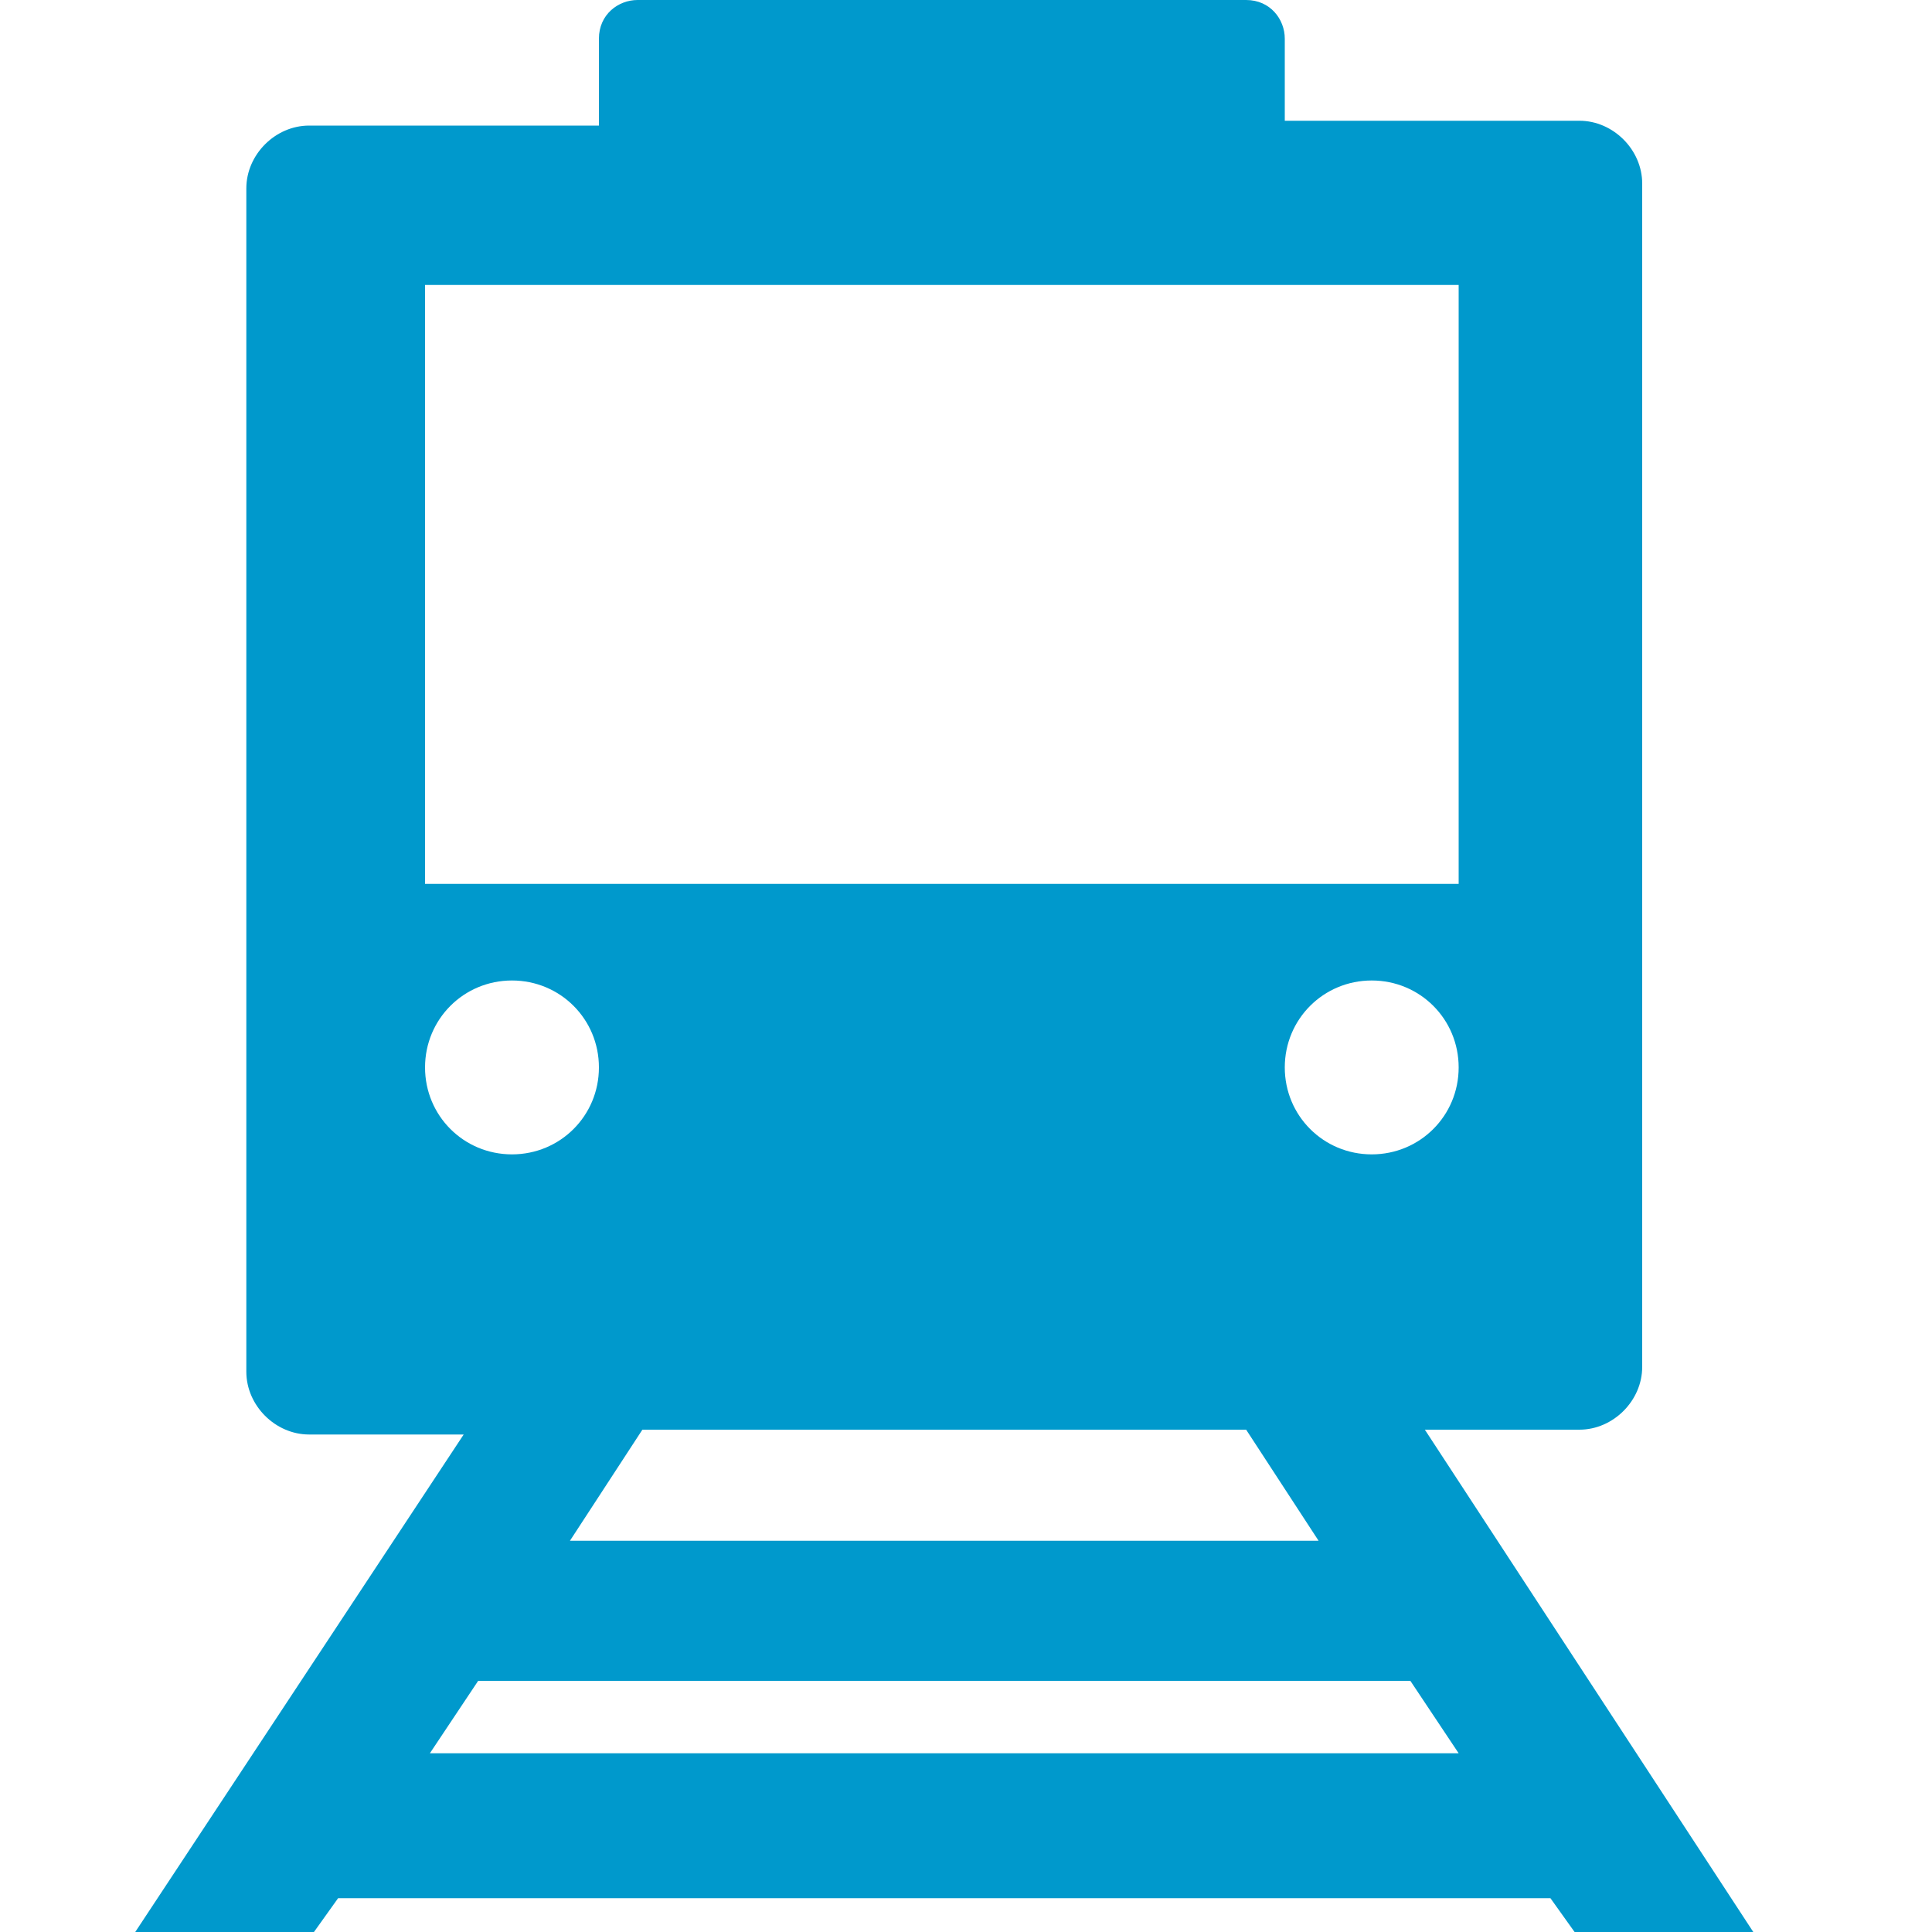 <?xml version="1.0" encoding="utf-8"?>
<!-- Generator: Adobe Illustrator 24.0.2, SVG Export Plug-In . SVG Version: 6.00 Build 0)  -->
<svg version="1.1" id="レイヤー_1" xmlns="http://www.w3.org/2000/svg" xmlns:xlink="http://www.w3.org/1999/xlink" x="0px"
	 y="0px" width="40px" height="40px" viewBox="0 0 40 40" style="enable-background:new 0 0 40 40;" xml:space="preserve">
<style type="text/css">
	.st0{fill:#0099CC;}
</style>
<path class="st0" d="M29.5,29.6h3.2c0.7,0,1.3-0.6,1.3-1.3V3.8c0-0.7-0.6-1.3-1.3-1.3h-6.1V0.8c0-0.4-0.3-0.8-0.8-0.8H13.2
	c-0.4,0-0.8,0.3-0.8,0.8v1.8H6.4c-0.7,0-1.3,0.6-1.3,1.3v24.5c0,0.7,0.6,1.3,1.3,1.3h3.2L2.8,40h3.7L7,39.3h25.1l0.5,0.7h3.7
	L29.5,29.6z M28.4,23.9c-1,0-1.8-0.8-1.8-1.8s0.8-1.8,1.8-1.8s1.8,0.8,1.8,1.8S29.4,23.9,28.4,23.9z M8.8,5.9h21.4v12.4H8.8V5.9z
	 M8.8,22.1c0-1,0.8-1.8,1.8-1.8s1.8,0.8,1.8,1.8s-0.8,1.8-1.8,1.8S8.8,23.1,8.8,22.1z M25.8,29.6l1.5,2.3H11.8l1.5-2.3H25.8z
	 M8.9,36.3l1-1.5h19.3l1,1.5H8.9z"/>
</svg>
